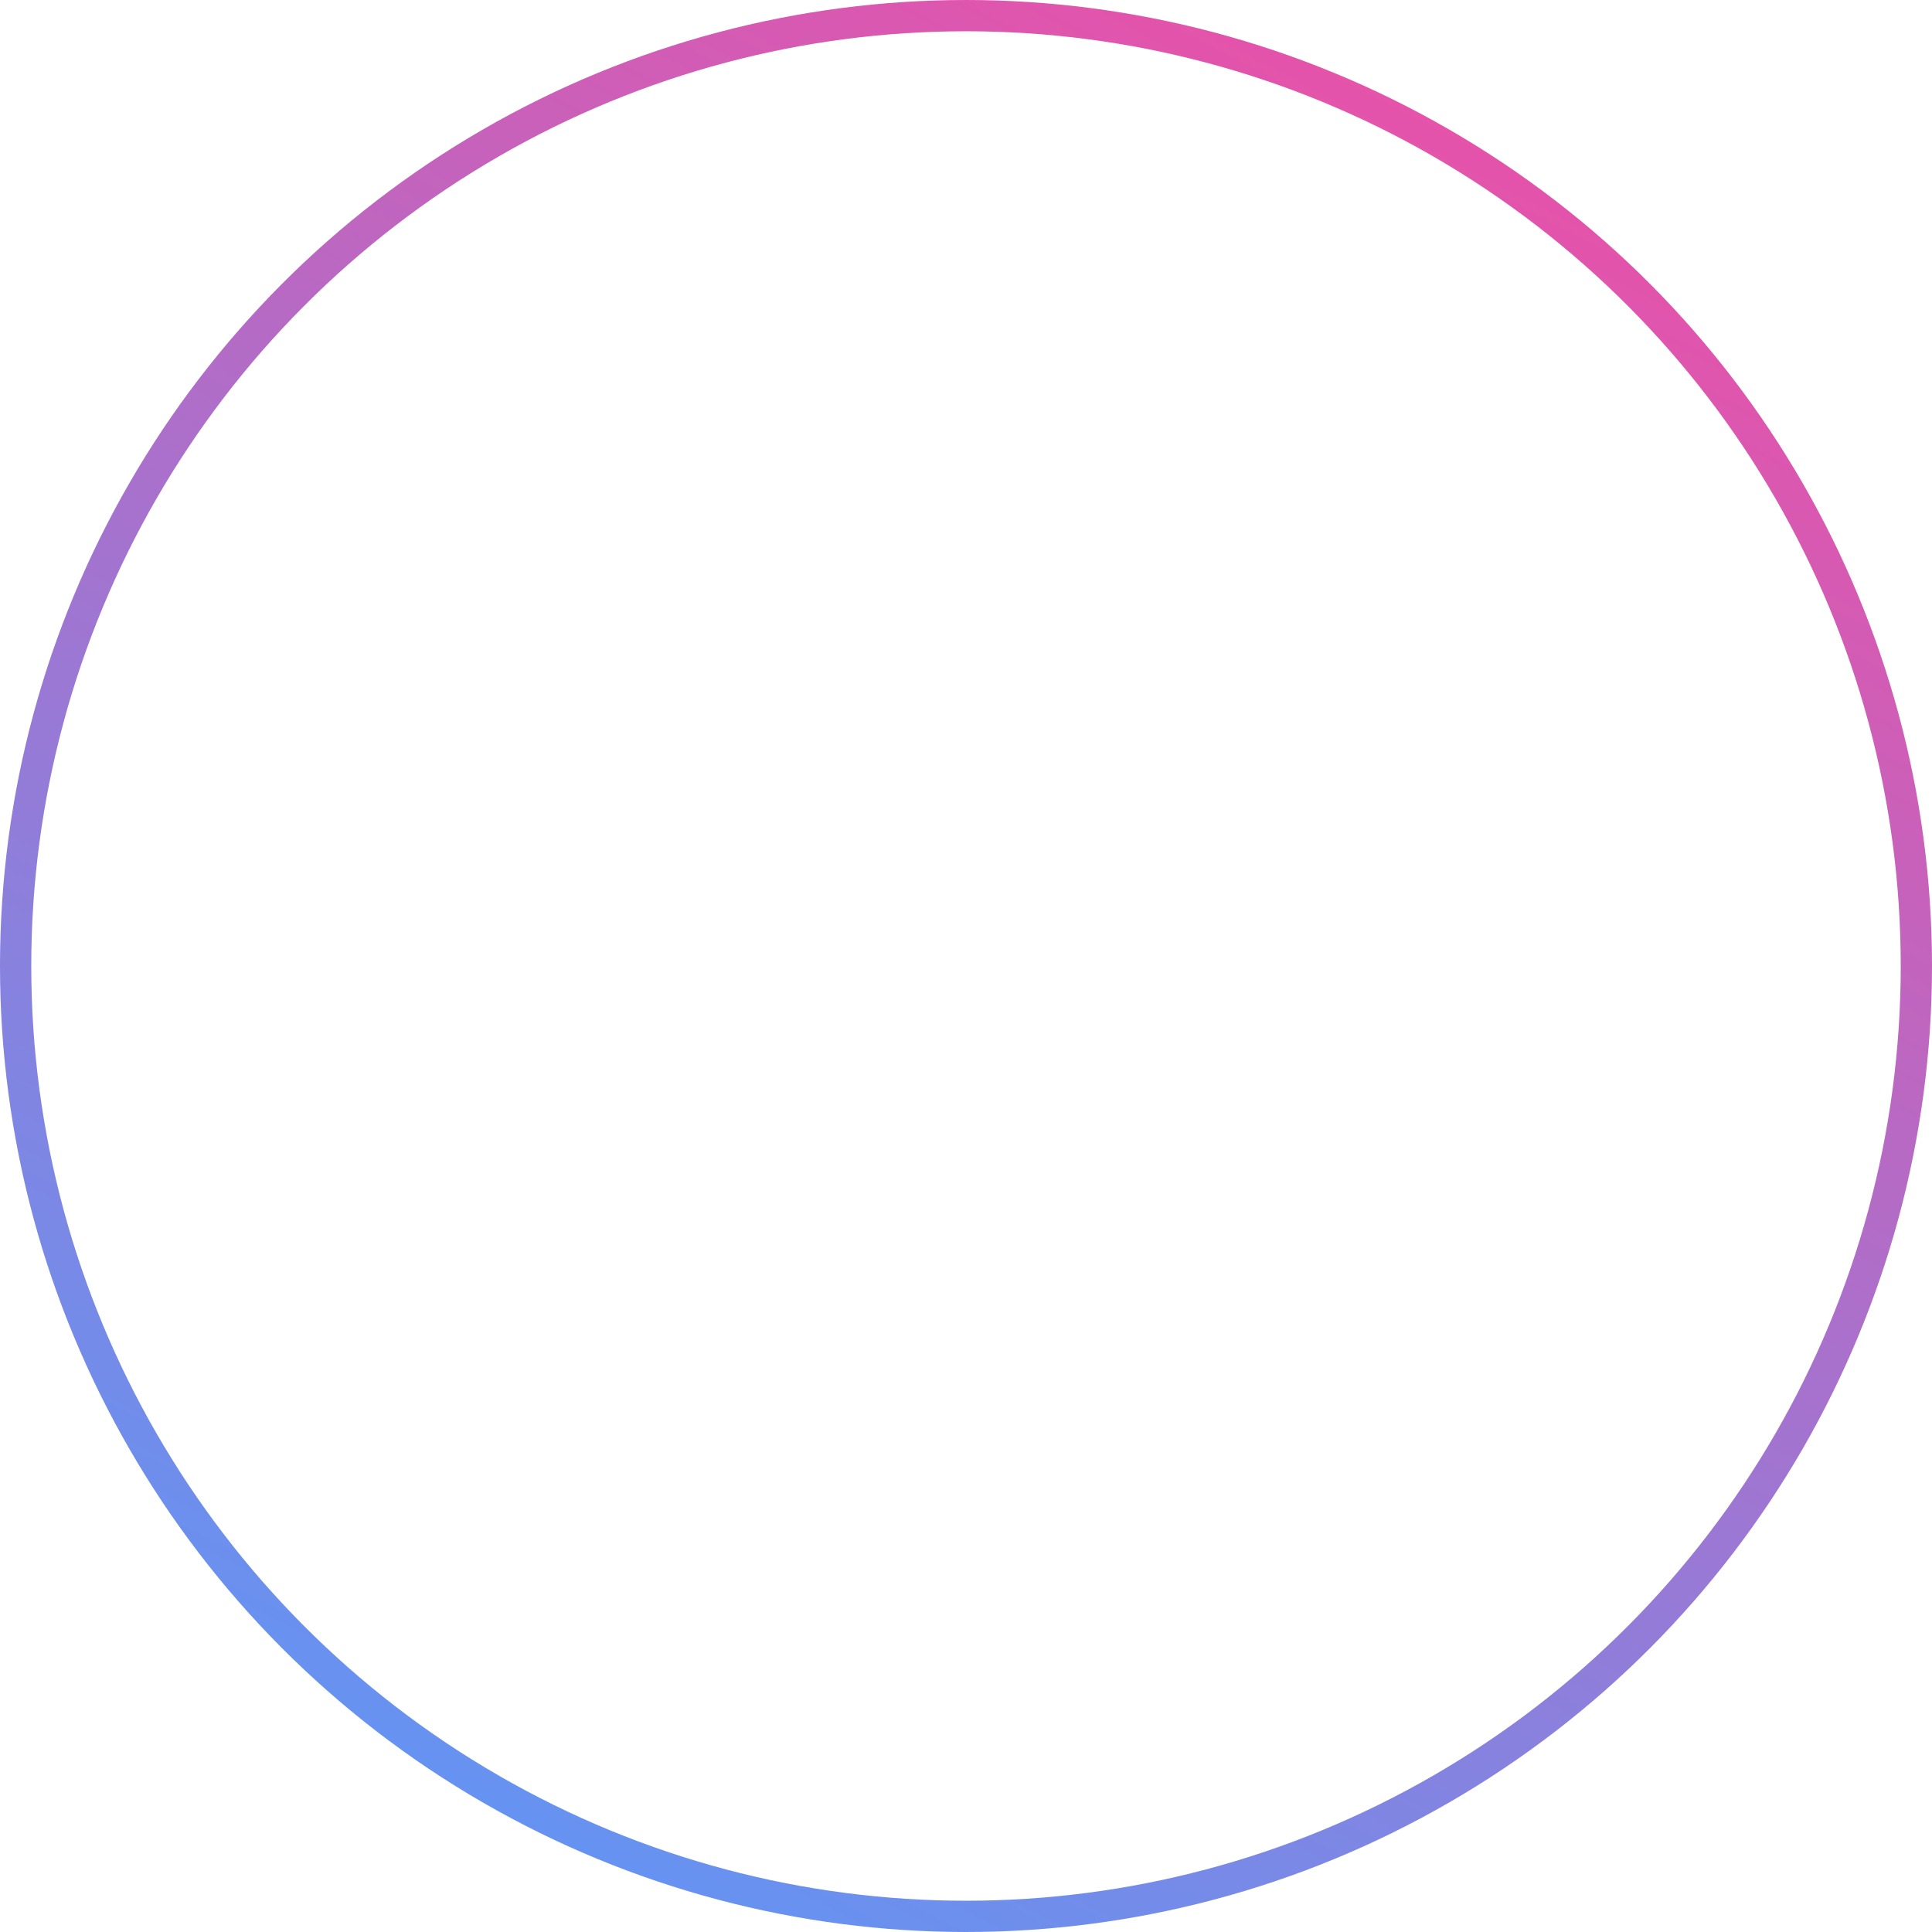 <svg width="309" height="309" viewBox="0 0 309 309" fill="none" xmlns="http://www.w3.org/2000/svg">
<circle cx="154.5" cy="154.5" r="152" stroke="url(#paint0_linear)" stroke-width="5"/>
<defs>
<linearGradient id="paint0_linear" x1="240" y1="-1.09198e-05" x2="60" y2="346" gradientUnits="userSpaceOnUse">
<stop stop-color="#EE4EA5"/>
<stop offset="1" stop-color="#4D9FFF"/>
</linearGradient>
</defs>
</svg>
